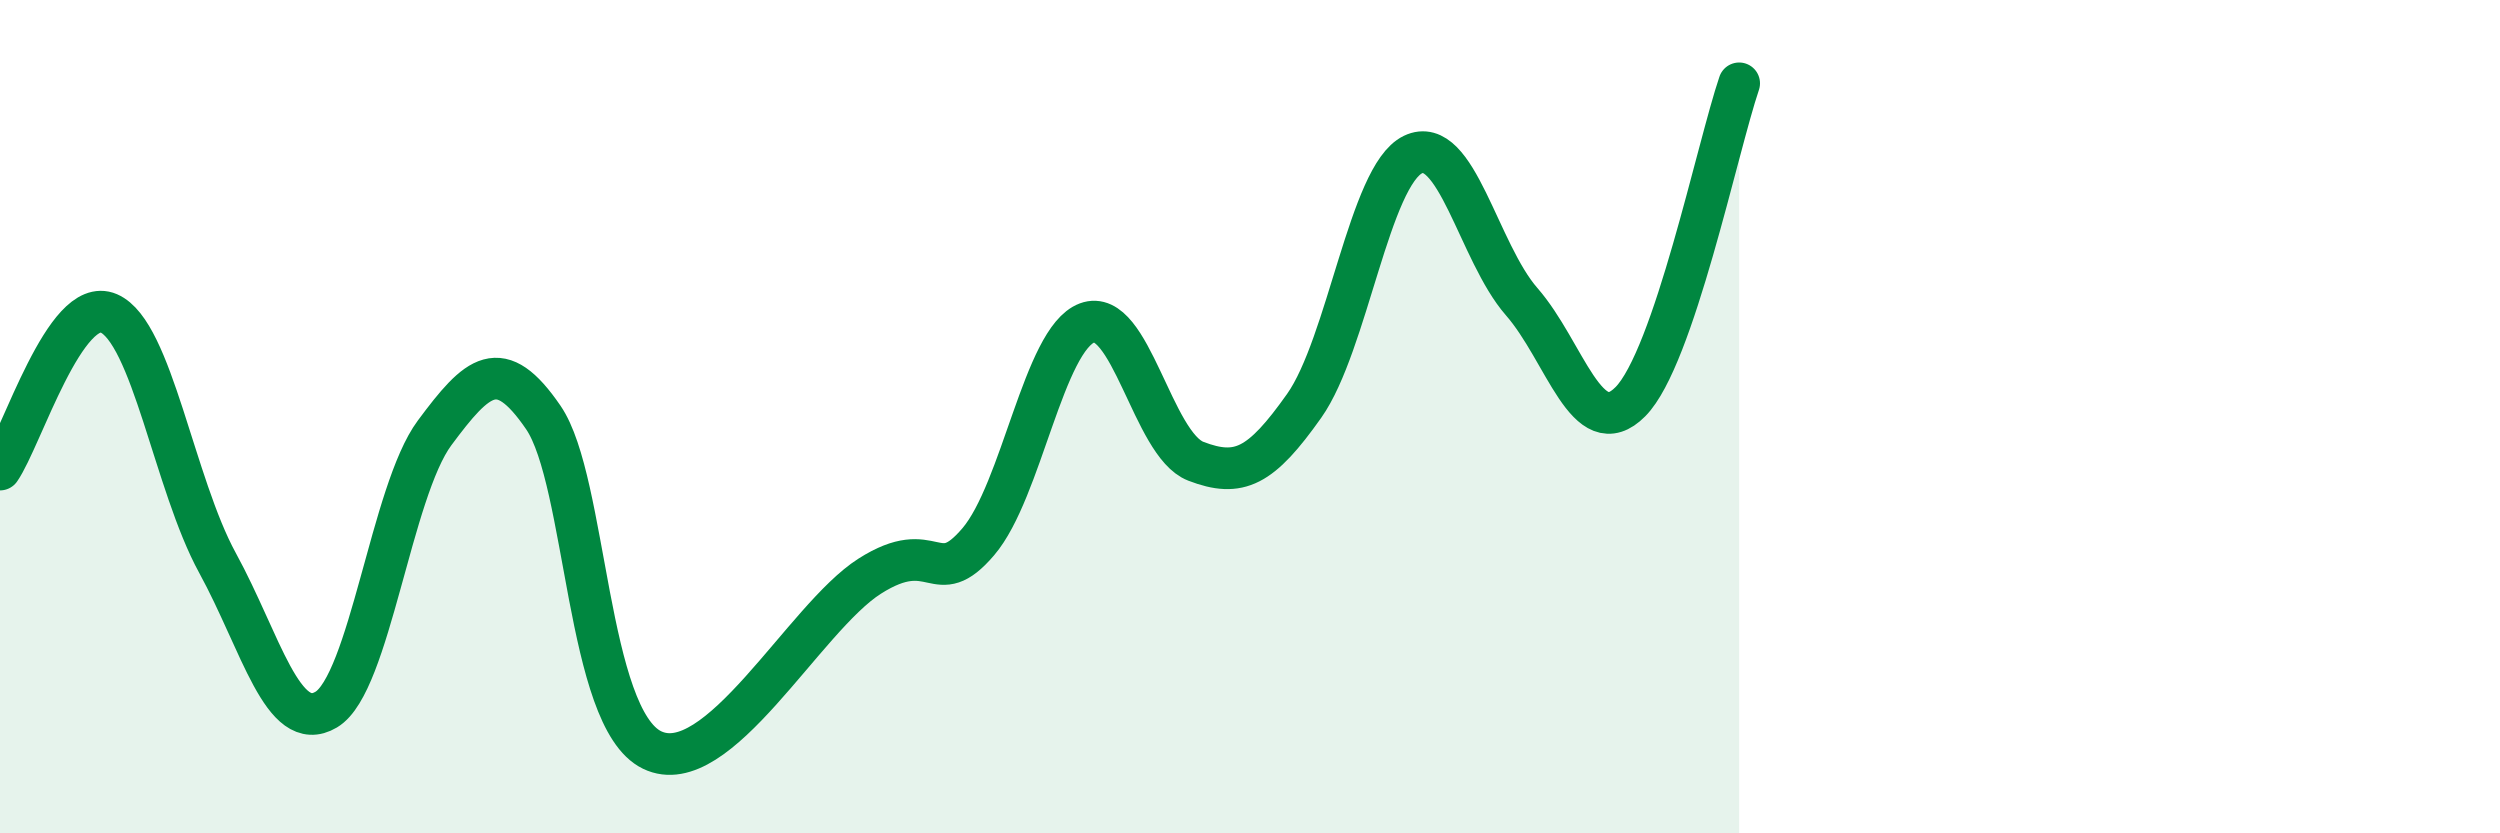 
    <svg width="60" height="20" viewBox="0 0 60 20" xmlns="http://www.w3.org/2000/svg">
      <path
        d="M 0,11.27 C 0.52,10.52 1.57,7.07 2.61,7.52 C 3.65,7.97 4.18,11.61 5.22,13.51 C 6.26,15.41 6.79,17.65 7.83,17.03 C 8.87,16.41 9.39,11.79 10.43,10.39 C 11.47,8.99 12,8.5 13.04,10.02 C 14.08,11.54 14.08,17.24 15.65,18 C 17.22,18.76 19.3,14.83 20.87,13.83 C 22.44,12.83 22.44,14.22 23.48,13 C 24.52,11.78 25.05,8.14 26.09,7.75 C 27.13,7.36 27.66,10.67 28.7,11.07 C 29.74,11.47 30.26,11.21 31.3,9.74 C 32.34,8.27 32.87,4.21 33.91,3.71 C 34.95,3.21 35.48,6.05 36.52,7.24 C 37.56,8.43 38.09,10.69 39.13,9.64 C 40.17,8.59 41.22,3.53 41.74,2L41.74 20L0 20Z"
        fill="#008740"
        opacity="0.1"
        stroke-linecap="round"
        stroke-linejoin="round"
      />
      <path
        d="M 0,11.27 C 0.52,10.52 1.57,7.07 2.61,7.52 C 3.65,7.97 4.18,11.61 5.22,13.51 C 6.26,15.41 6.79,17.65 7.83,17.03 C 8.87,16.41 9.39,11.79 10.43,10.39 C 11.47,8.99 12,8.5 13.04,10.02 C 14.08,11.54 14.08,17.24 15.65,18 C 17.22,18.76 19.3,14.83 20.87,13.83 C 22.44,12.83 22.44,14.22 23.48,13 C 24.52,11.78 25.05,8.14 26.09,7.75 C 27.13,7.36 27.66,10.67 28.7,11.07 C 29.74,11.47 30.26,11.21 31.3,9.74 C 32.34,8.27 32.87,4.21 33.91,3.71 C 34.95,3.21 35.48,6.05 36.52,7.24 C 37.56,8.43 38.09,10.69 39.13,9.64 C 40.17,8.59 41.22,3.53 41.74,2"
        stroke="#008740"
        stroke-width="1"
        fill="none"
        stroke-linecap="round"
        stroke-linejoin="round"
      />
    </svg>
  